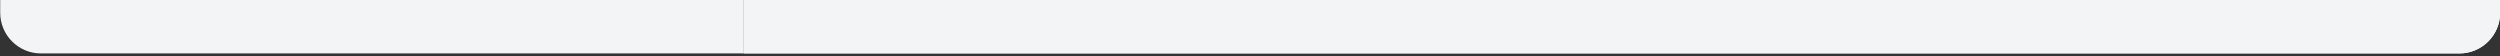 <?xml version="1.0" encoding="UTF-8"?><svg id="Layer_1" xmlns="http://www.w3.org/2000/svg" width="491.011" height="11.012" xmlns:xlink="http://www.w3.org/1999/xlink" viewBox="0 0 491.011 11.012"><rect x="0" y="0" width="491.011" height="11.012" fill="#333333" stroke="none"/><defs><clipPath id="clippath"><rect x=".04" y="-333.493" width="491" height="343.986" fill="none"/></clipPath></defs><g clip-path="url(#clippath)"><path d="M.04-325.493c0-4.418,3.582-8,8-8h138V10.493H8.04C3.621,10.493.04,6.911.04,2.493v-327.986Z" fill="#f3f4f6"/><path d="M146.04-333.493h337c4.418,0,8,3.582,8,8V2.493c0,4.418-3.582,8-8,8H146.04v-343.986Z" fill="#f9fafb"/><path d="M146.04-.493h345v2.986c0,4.418-3.582,8-8,8H146.04V-.493Z" fill="#f3f4f6"/></g></svg>